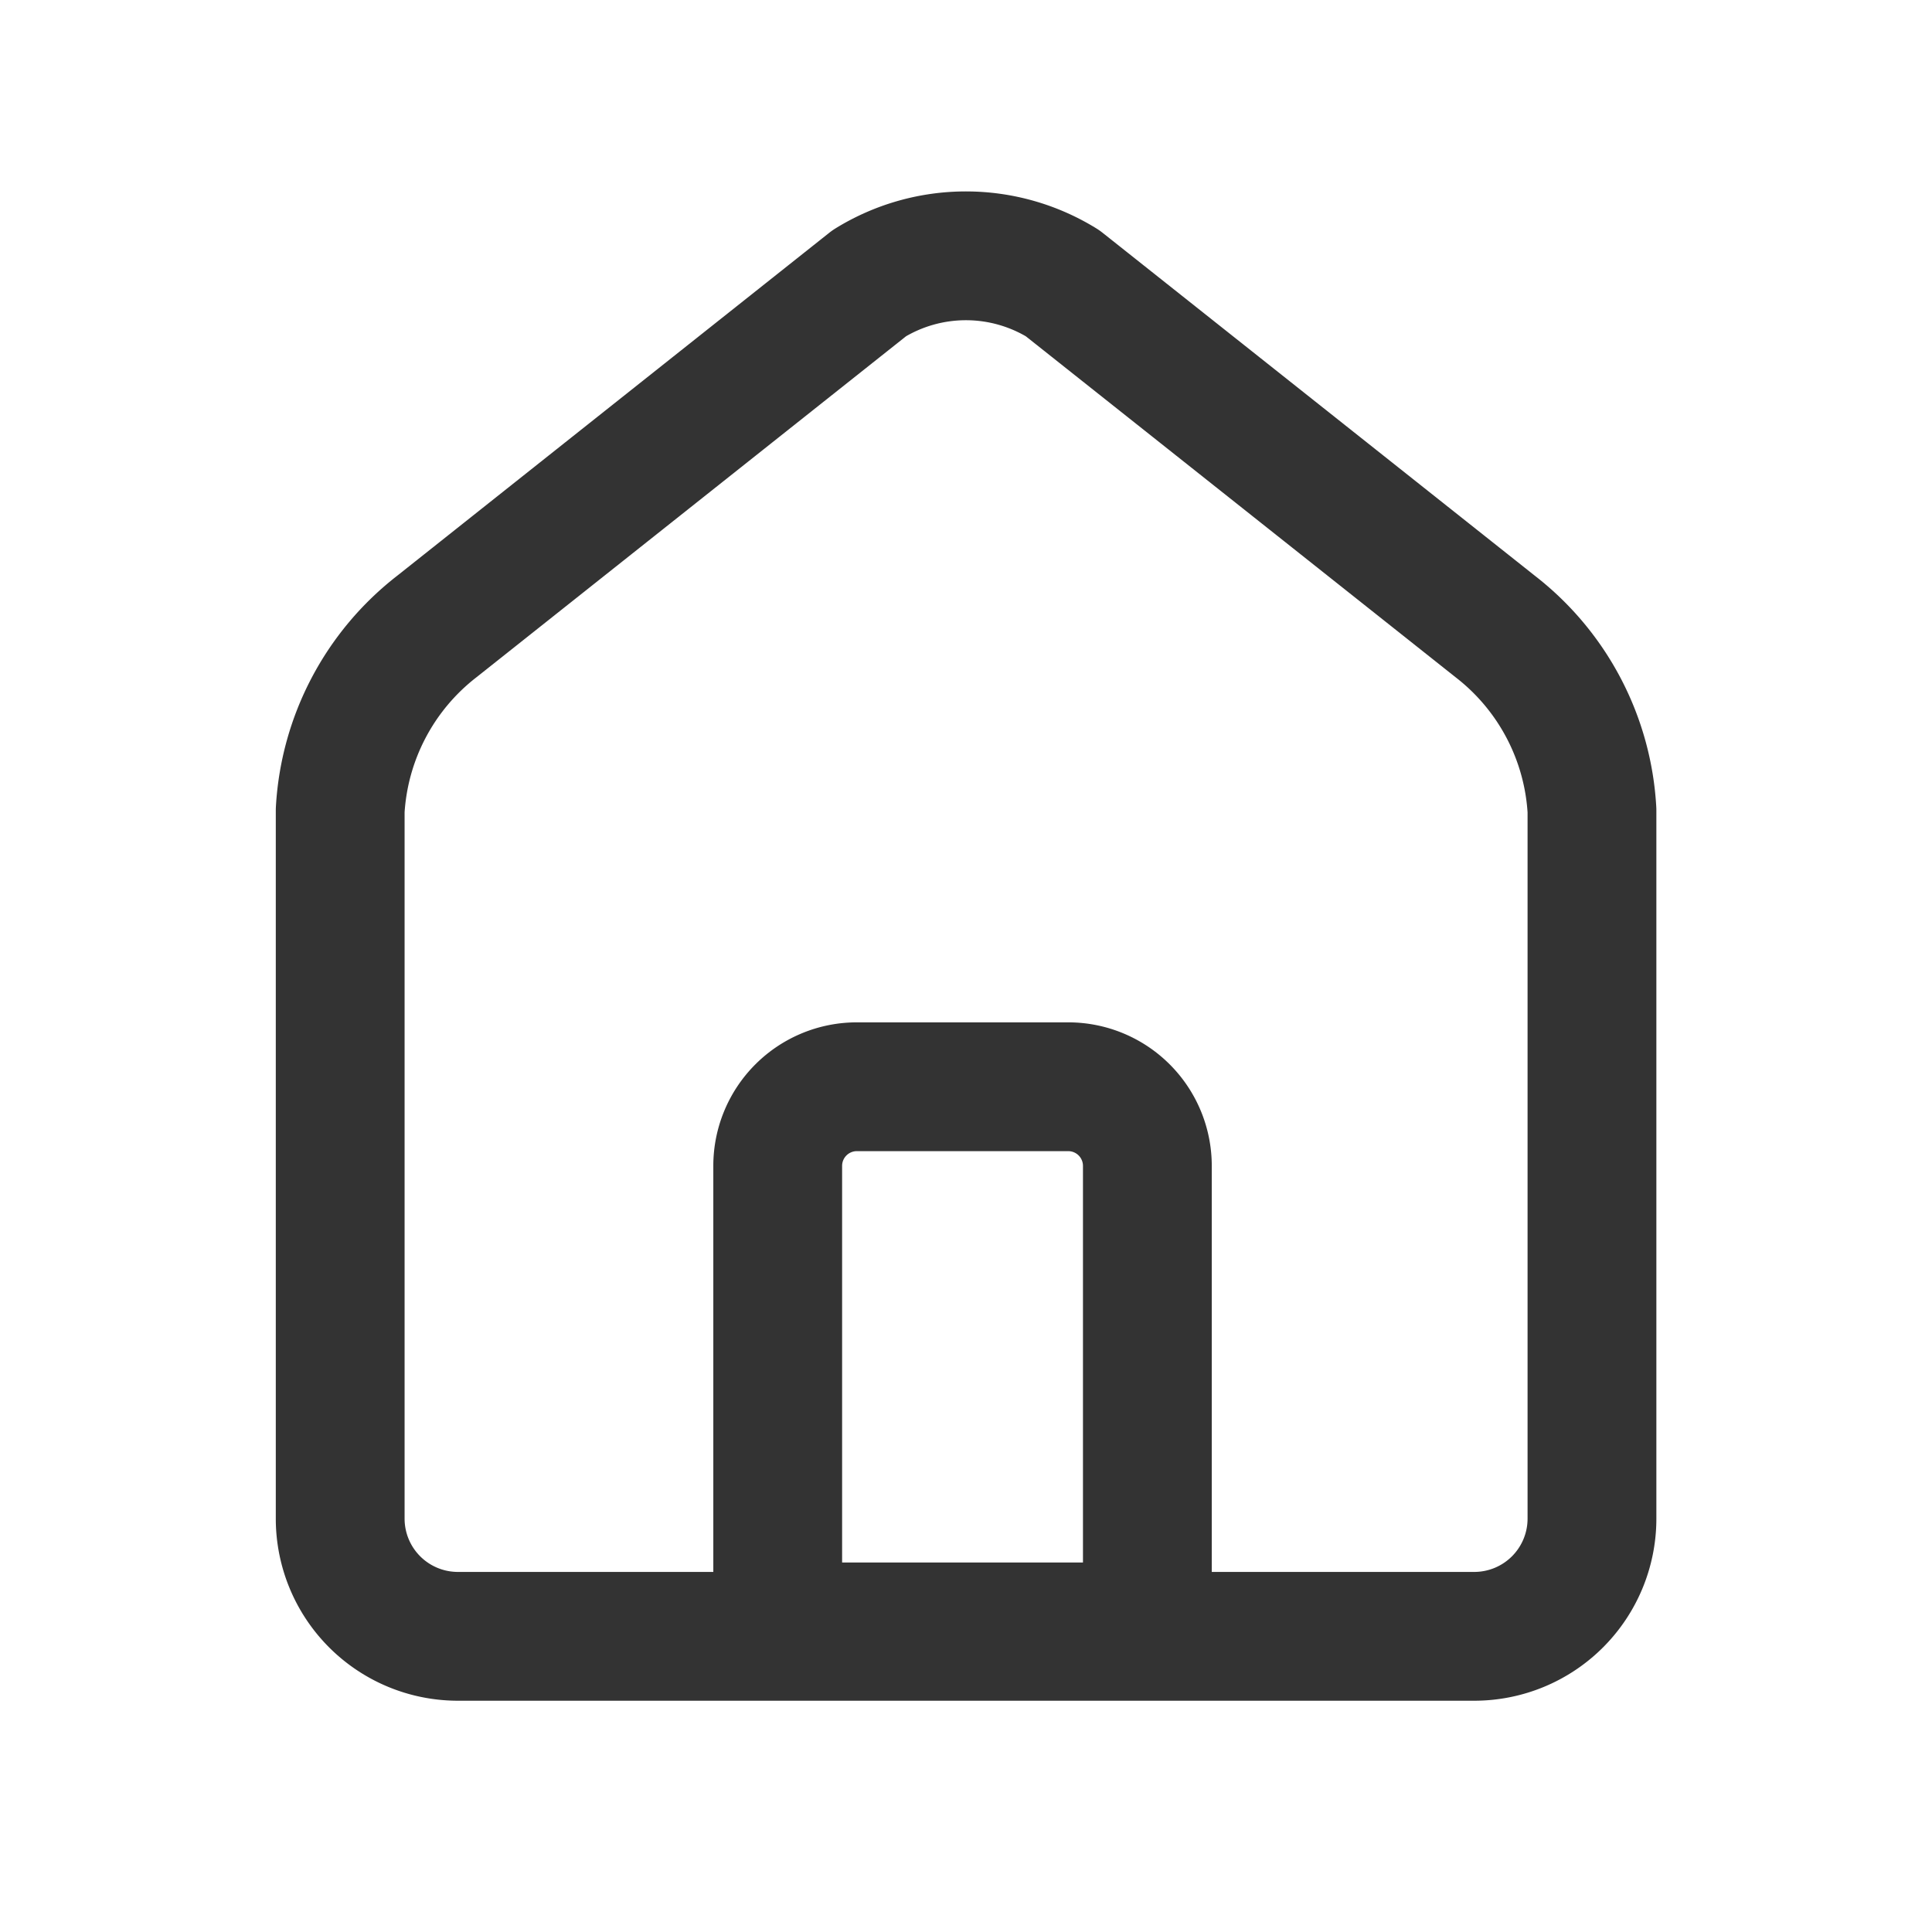 <svg xmlns="http://www.w3.org/2000/svg" width="24" height="24" viewBox="0 0 24 24"><rect width="24" height="24" fill="none" opacity="0.5"/><path d="M16.8,16.94A1.462,1.462,0,0,1,15.341,18.4H2.708A1.462,1.462,0,0,1,1.25,16.94v-8.8a3.113,3.113,0,0,1,1.2-2.284L7.823,1.591a2.287,2.287,0,0,1,2.4,0L15.6,5.857a3.111,3.111,0,0,1,1.2,2.284v8.8Z" transform="translate(2.976 1.927)" fill="none" stroke="#333" stroke-linecap="round" stroke-linejoin="round" stroke-width="1.6"/><path d="M15.33,26.2H10.738V20.473a.983.983,0,0,1,.983-.983h2.626a.983.983,0,0,1,.983.983Z" transform="translate(-1.077 -5.99)" fill="none" stroke="#333" stroke-linecap="round" stroke-linejoin="round" stroke-width="1.6"/></svg>